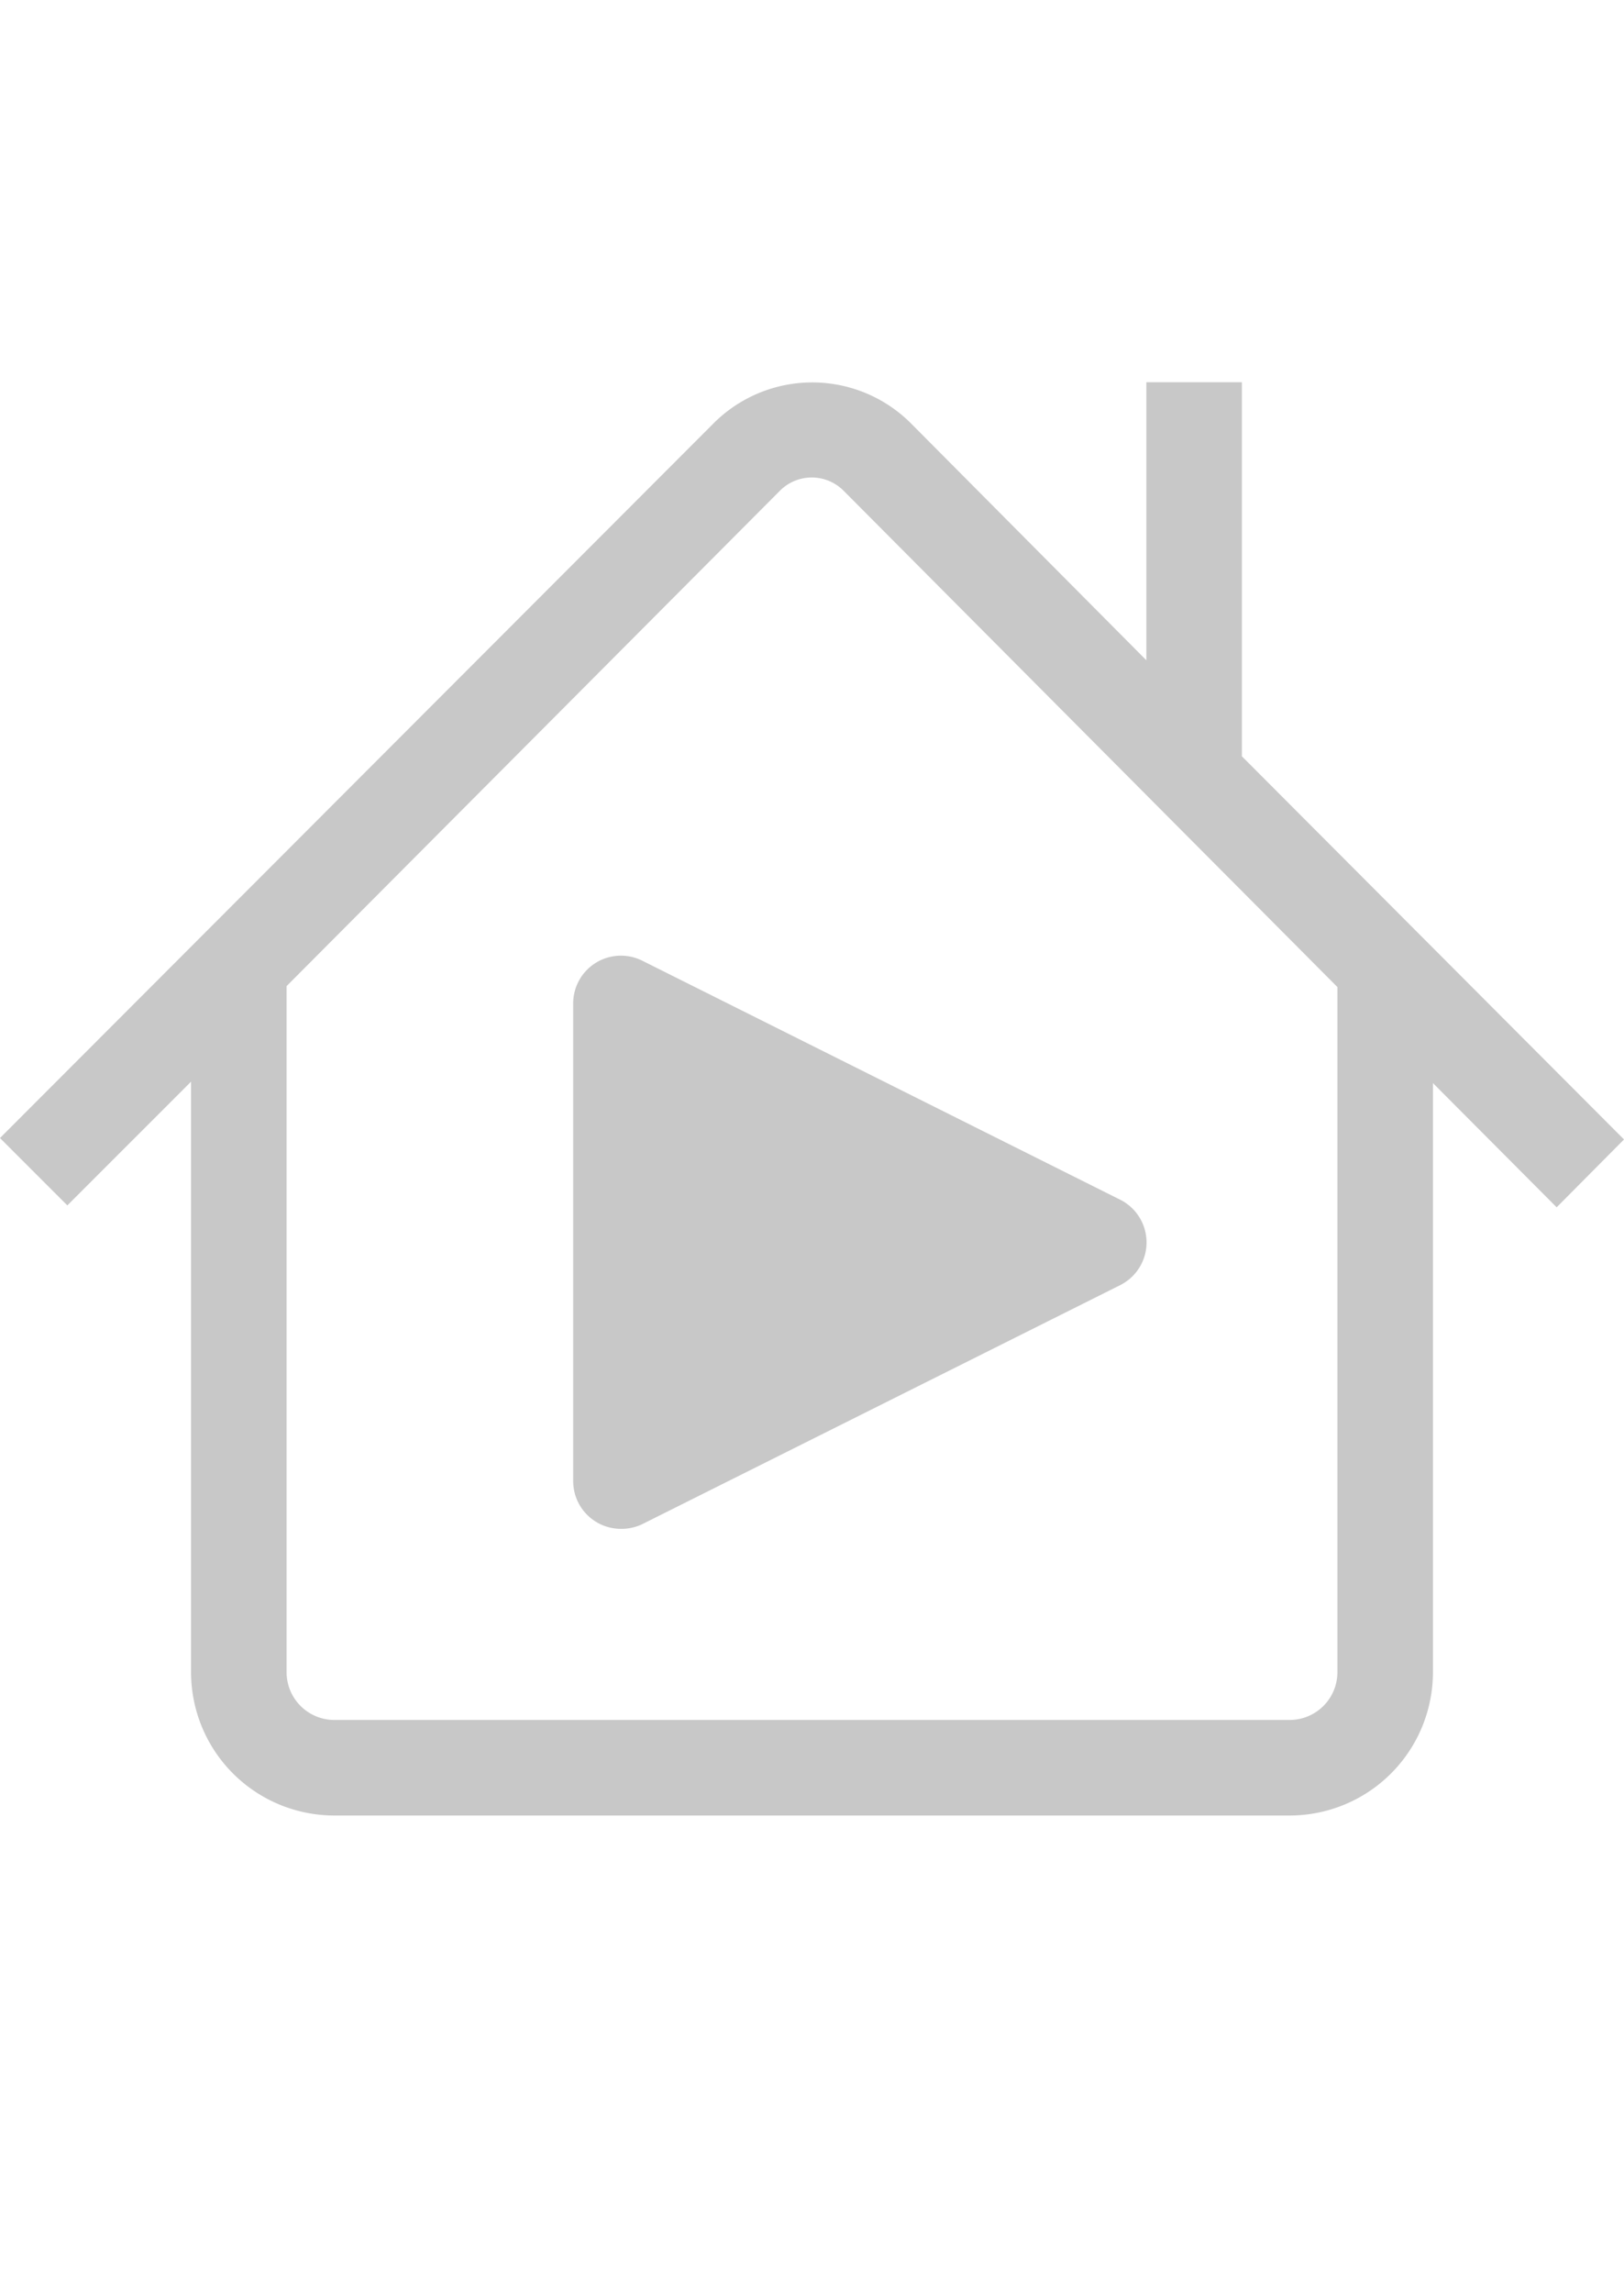 <svg id="c0c47a91-13e2-4fe5-bda2-f691b4d6dee1" data-name="icon_house_play" xmlns="http://www.w3.org/2000/svg" viewBox="0 0 34 48">
  <defs>
    <style>
      .\32 5acf077-1ffc-4cd9-8f45-c0304af943c1 {
        fill: #fff;
      }

      .\37 53e57e4-91c0-4bf7-8c1a-08ad9e7037be {
        fill: #c8c8c8;
      }
    </style>
  </defs>
  <title>icon_house_play_inactive</title>
  <path class="25acf077-1ffc-4cd9-8f45-c0304af943c1" d="M26,16.83V9H24v5.82L19.08,9.88a2.92,2.92,0,0,0-4.15,0L0,24.83l1.41,1.41L4,23.64V36a3,3,0,0,0,3,3H27a3,3,0,0,0,3-3V23.67l2.59,2.6L34,24.85ZM28,36h0a1,1,0,0,1-1,1H7a1,1,0,0,1-1-1H6V21.64L16.33,11.27a.94.94,0,0,1,1.33,0L28,21.66ZM13,33a1,1,0,0,1-1-1V22a1,1,0,0,1,1.45-.89l10,5a1,1,0,0,1,0,1.79l-10,5A1,1,0,0,1,13,33Z"/>
  <path class="753e57e4-91c0-4bf7-8c1a-08ad9e7037be" d="M13,32a1,1,0,0,1-1-1V21a1,1,0,0,1,1.45-.89l10,5a1,1,0,0,1,0,1.79l-10,5A1,1,0,0,1,13,32Z"/>
  <path class="753e57e4-91c0-4bf7-8c1a-08ad9e7037be" d="M26,15.83V8H24v5.82L19.08,8.87a2.92,2.92,0,0,0-4.15,0L0,23.82l1.41,1.41L4,22.64V35a3,3,0,0,0,3,3H27a3,3,0,0,0,3-3V22.67l2.59,2.6L34,23.85ZM28,35h0a1,1,0,0,1-1,1H7a1,1,0,0,1-1-1H6V20.64L16.33,10.27a.94.94,0,0,1,1.33,0L28,20.66Z"/>
</svg>
